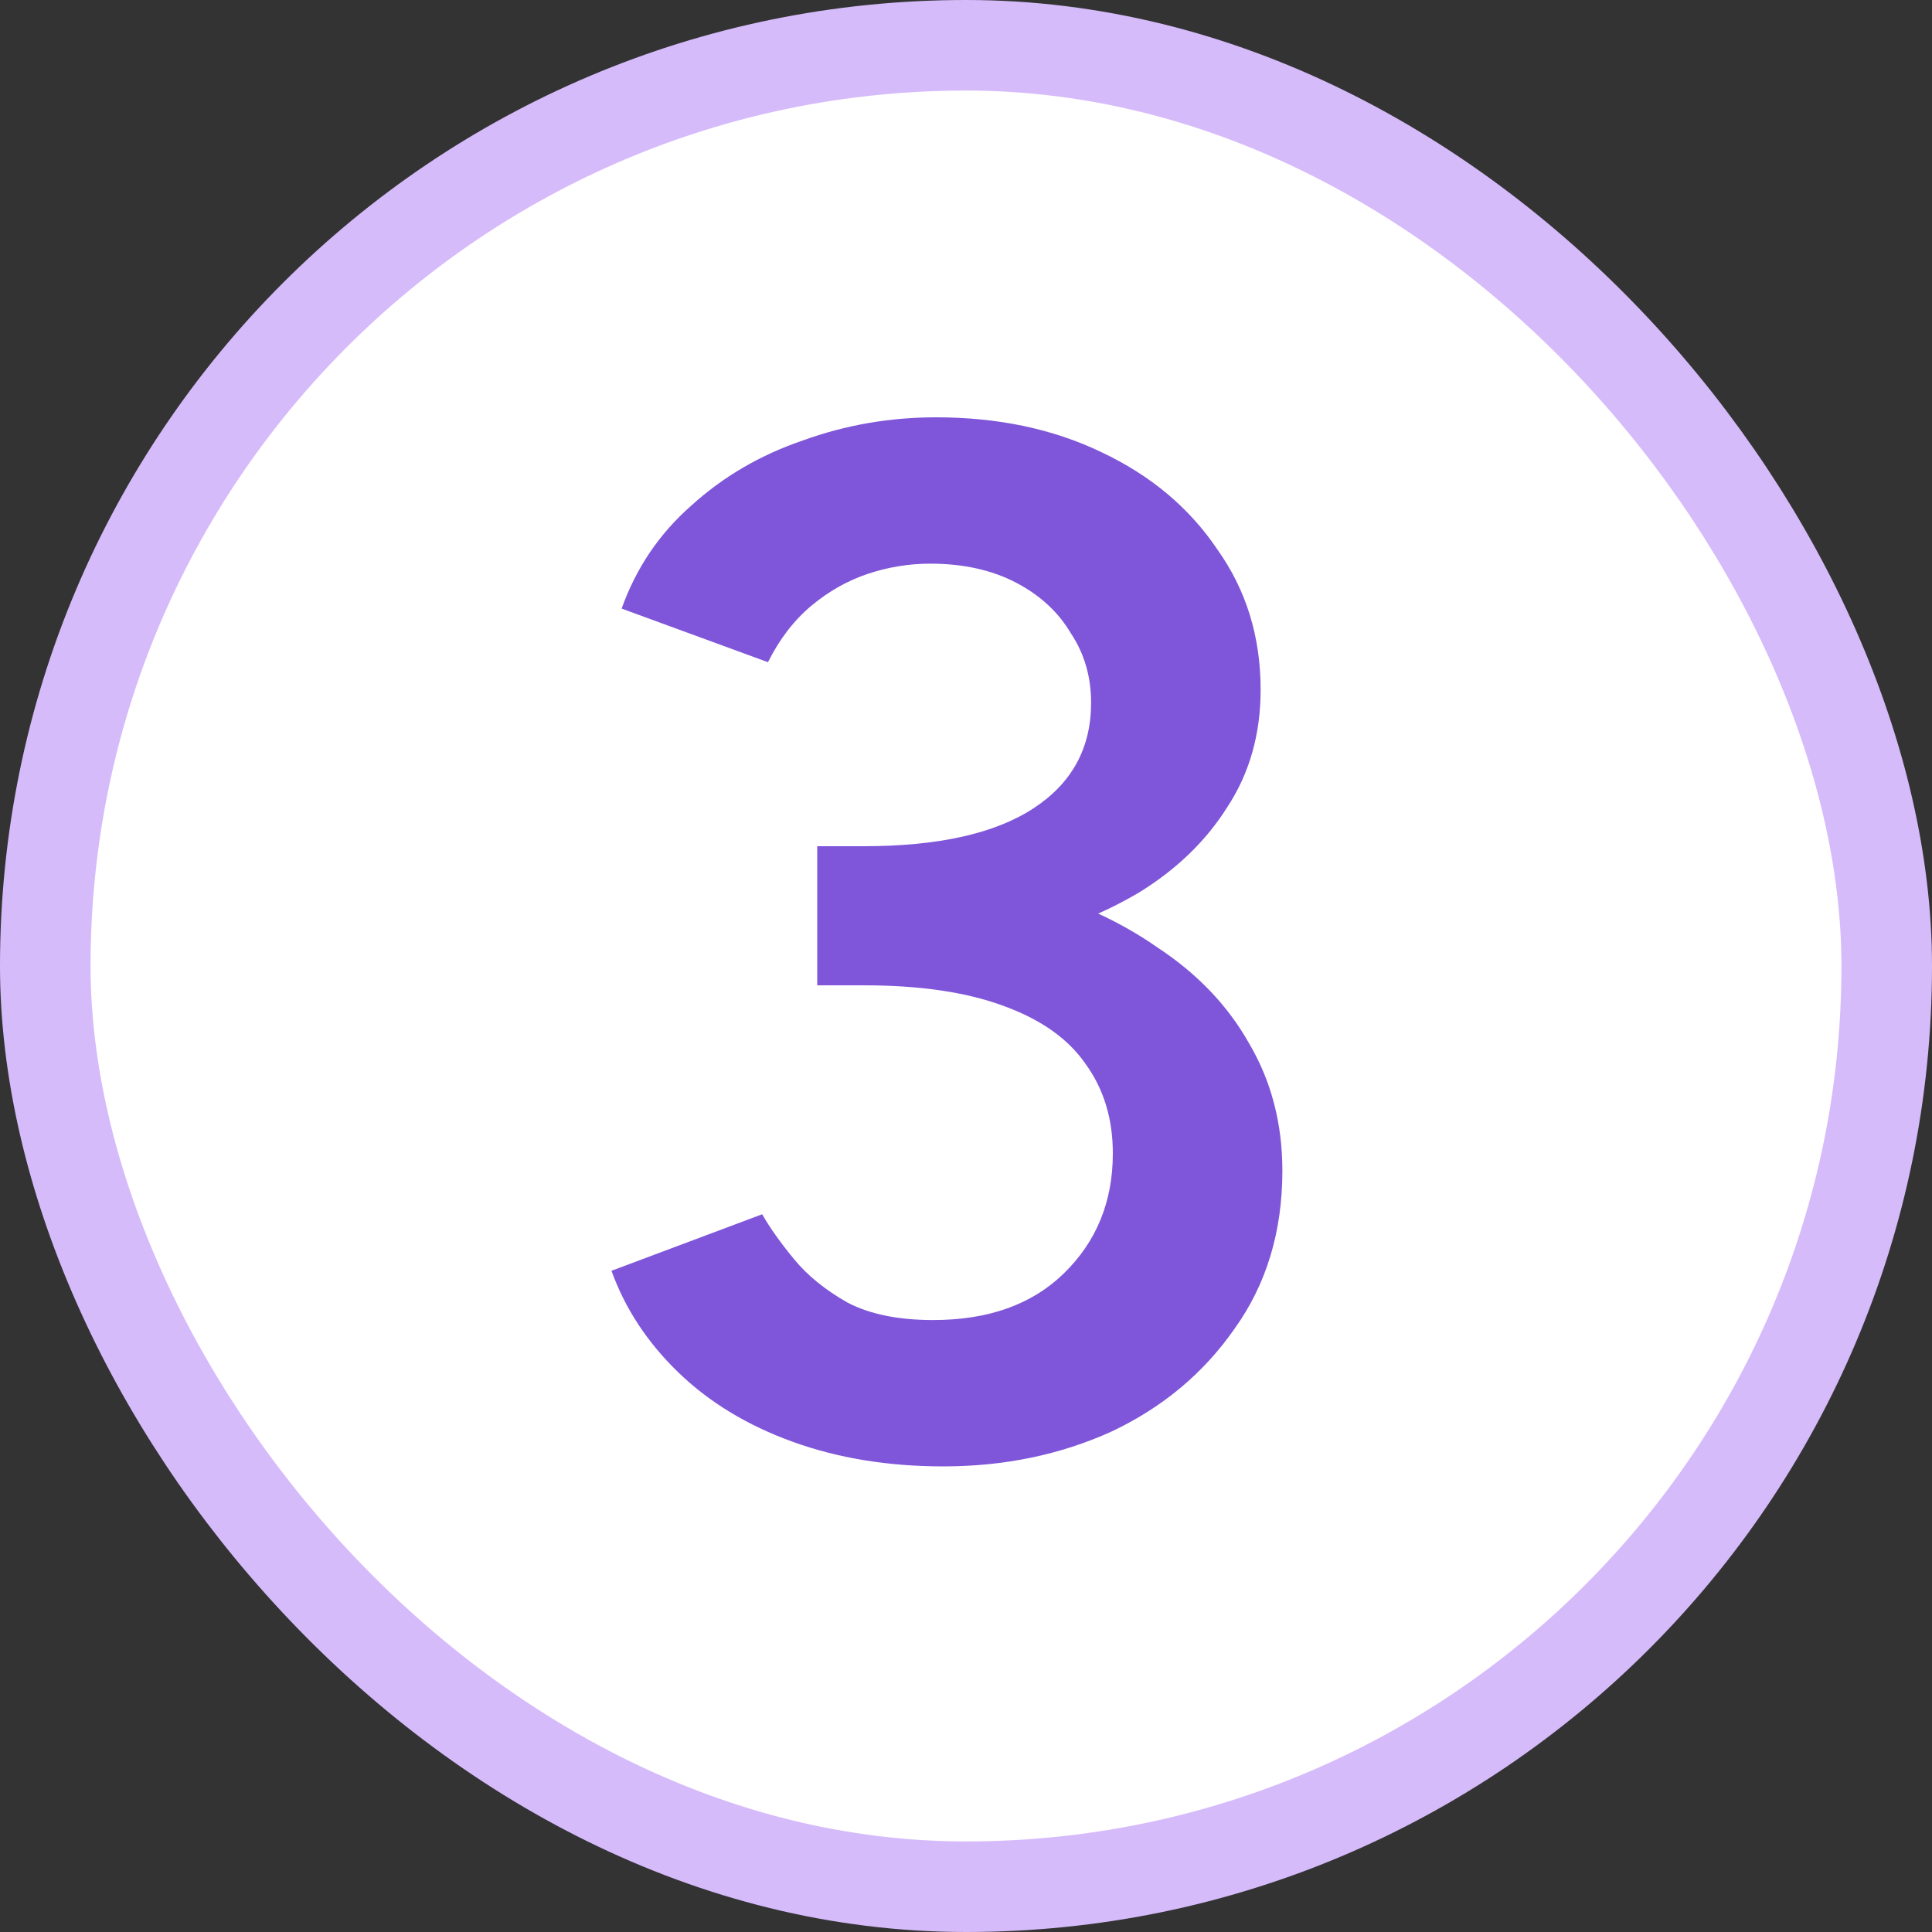 <svg width="32" height="32" viewBox="0 0 32 32" fill="none" xmlns="http://www.w3.org/2000/svg">
<rect x="0" y="0" width="32" height="32" fill="#333333" stroke="none"/>
<rect x="0.75" y="0.75" width="30.5" height="30.5" rx="15.25" fill="white"/>
<path d="M15.624 24.288C14.712 24.288 13.88 24.152 13.128 23.88C12.376 23.608 11.744 23.224 11.232 22.728C10.72 22.232 10.352 21.672 10.128 21.048L12.624 20.112C12.752 20.336 12.928 20.584 13.152 20.856C13.376 21.128 13.672 21.368 14.04 21.576C14.408 21.768 14.88 21.864 15.456 21.864C16.368 21.864 17.088 21.608 17.616 21.096C18.16 20.568 18.432 19.904 18.432 19.104C18.432 18.528 18.28 18.032 17.976 17.616C17.688 17.2 17.232 16.88 16.608 16.656C16 16.432 15.232 16.32 14.304 16.32H13.536V14.352H14.232C15.208 14.352 16.112 14.464 16.944 14.688C17.792 14.912 18.536 15.248 19.176 15.696C19.832 16.128 20.336 16.656 20.688 17.28C21.056 17.904 21.24 18.608 21.24 19.392C21.24 20.4 20.976 21.272 20.448 22.008C19.936 22.744 19.256 23.312 18.408 23.712C17.56 24.096 16.632 24.288 15.624 24.288ZM13.536 15.888V14.016H14.304C15.536 14.016 16.472 13.808 17.112 13.392C17.752 12.976 18.072 12.392 18.072 11.64C18.072 11.208 17.96 10.824 17.736 10.488C17.528 10.136 17.224 9.856 16.824 9.648C16.424 9.44 15.952 9.336 15.408 9.336C15.056 9.336 14.712 9.392 14.376 9.504C14.04 9.616 13.728 9.792 13.44 10.032C13.152 10.272 12.912 10.584 12.72 10.968L10.296 10.08C10.536 9.408 10.92 8.84 11.448 8.376C11.976 7.896 12.592 7.536 13.296 7.296C14 7.04 14.736 6.912 15.504 6.912C16.528 6.912 17.44 7.104 18.24 7.488C19.056 7.872 19.696 8.408 20.16 9.096C20.64 9.768 20.88 10.544 20.88 11.424C20.88 12.16 20.696 12.808 20.328 13.368C19.976 13.928 19.488 14.4 18.864 14.784C18.24 15.152 17.528 15.432 16.728 15.624C15.944 15.8 15.104 15.888 14.208 15.888H13.536Z" fill="#7F56D9"/>
<rect x="0.75" y="0.75" width="30.5" height="30.5" rx="15.25" stroke="#D6BBFB" stroke-width="1.5"/>
</svg>
